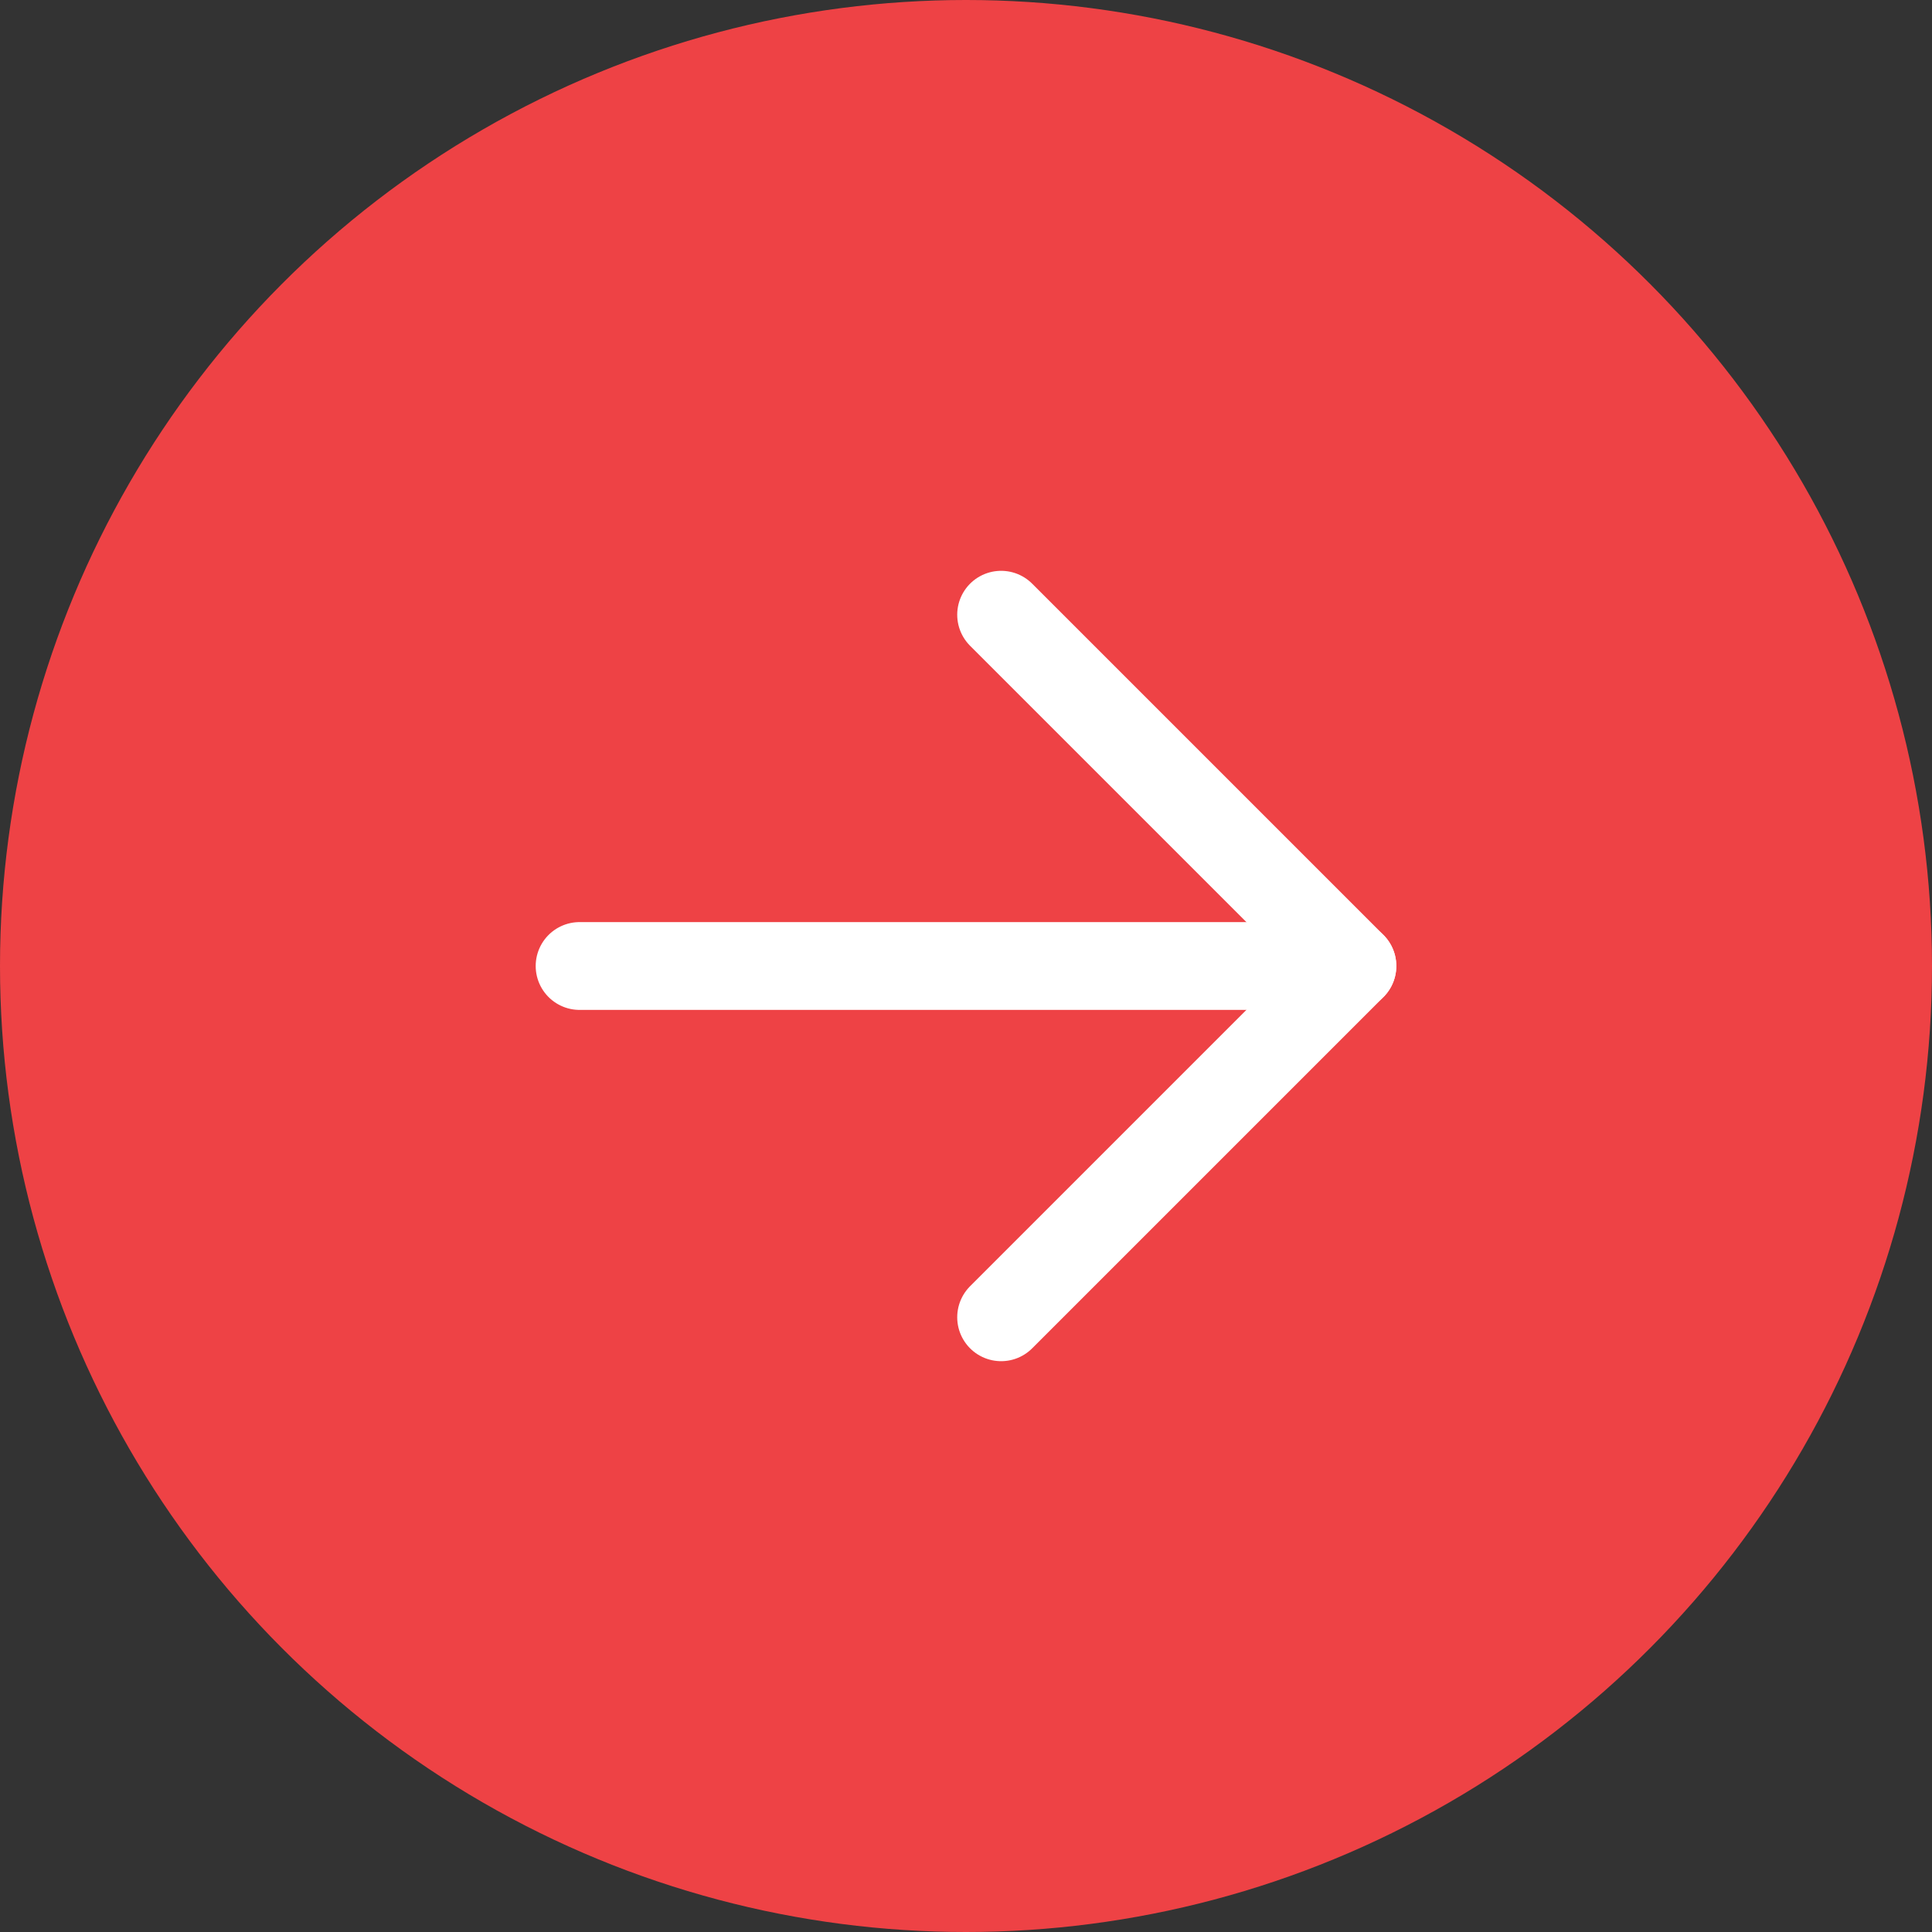 <svg xmlns="http://www.w3.org/2000/svg" viewBox="0 0 44 44"><rect x="0" y="0" width="44" height="44" fill="#333333" stroke="none"/><defs><style>.cls-1{fill:#ee4245;}.cls-2{fill:none;stroke:#fff;stroke-linecap:round;stroke-linejoin:round;stroke-width:2px;}</style></defs><g id="レイヤー_2" data-name="レイヤー 2"><g id="レイヤー_1_ol" data-name="レイヤー 1_ol"><circle class="cls-1" cx="22" cy="22" r="22"/><line class="cls-2" x1="13.2" y1="22" x2="30.8" y2="22"/><polyline class="cls-2" points="22.8 30 30.8 22 22.8 14"/></g></g></svg>
